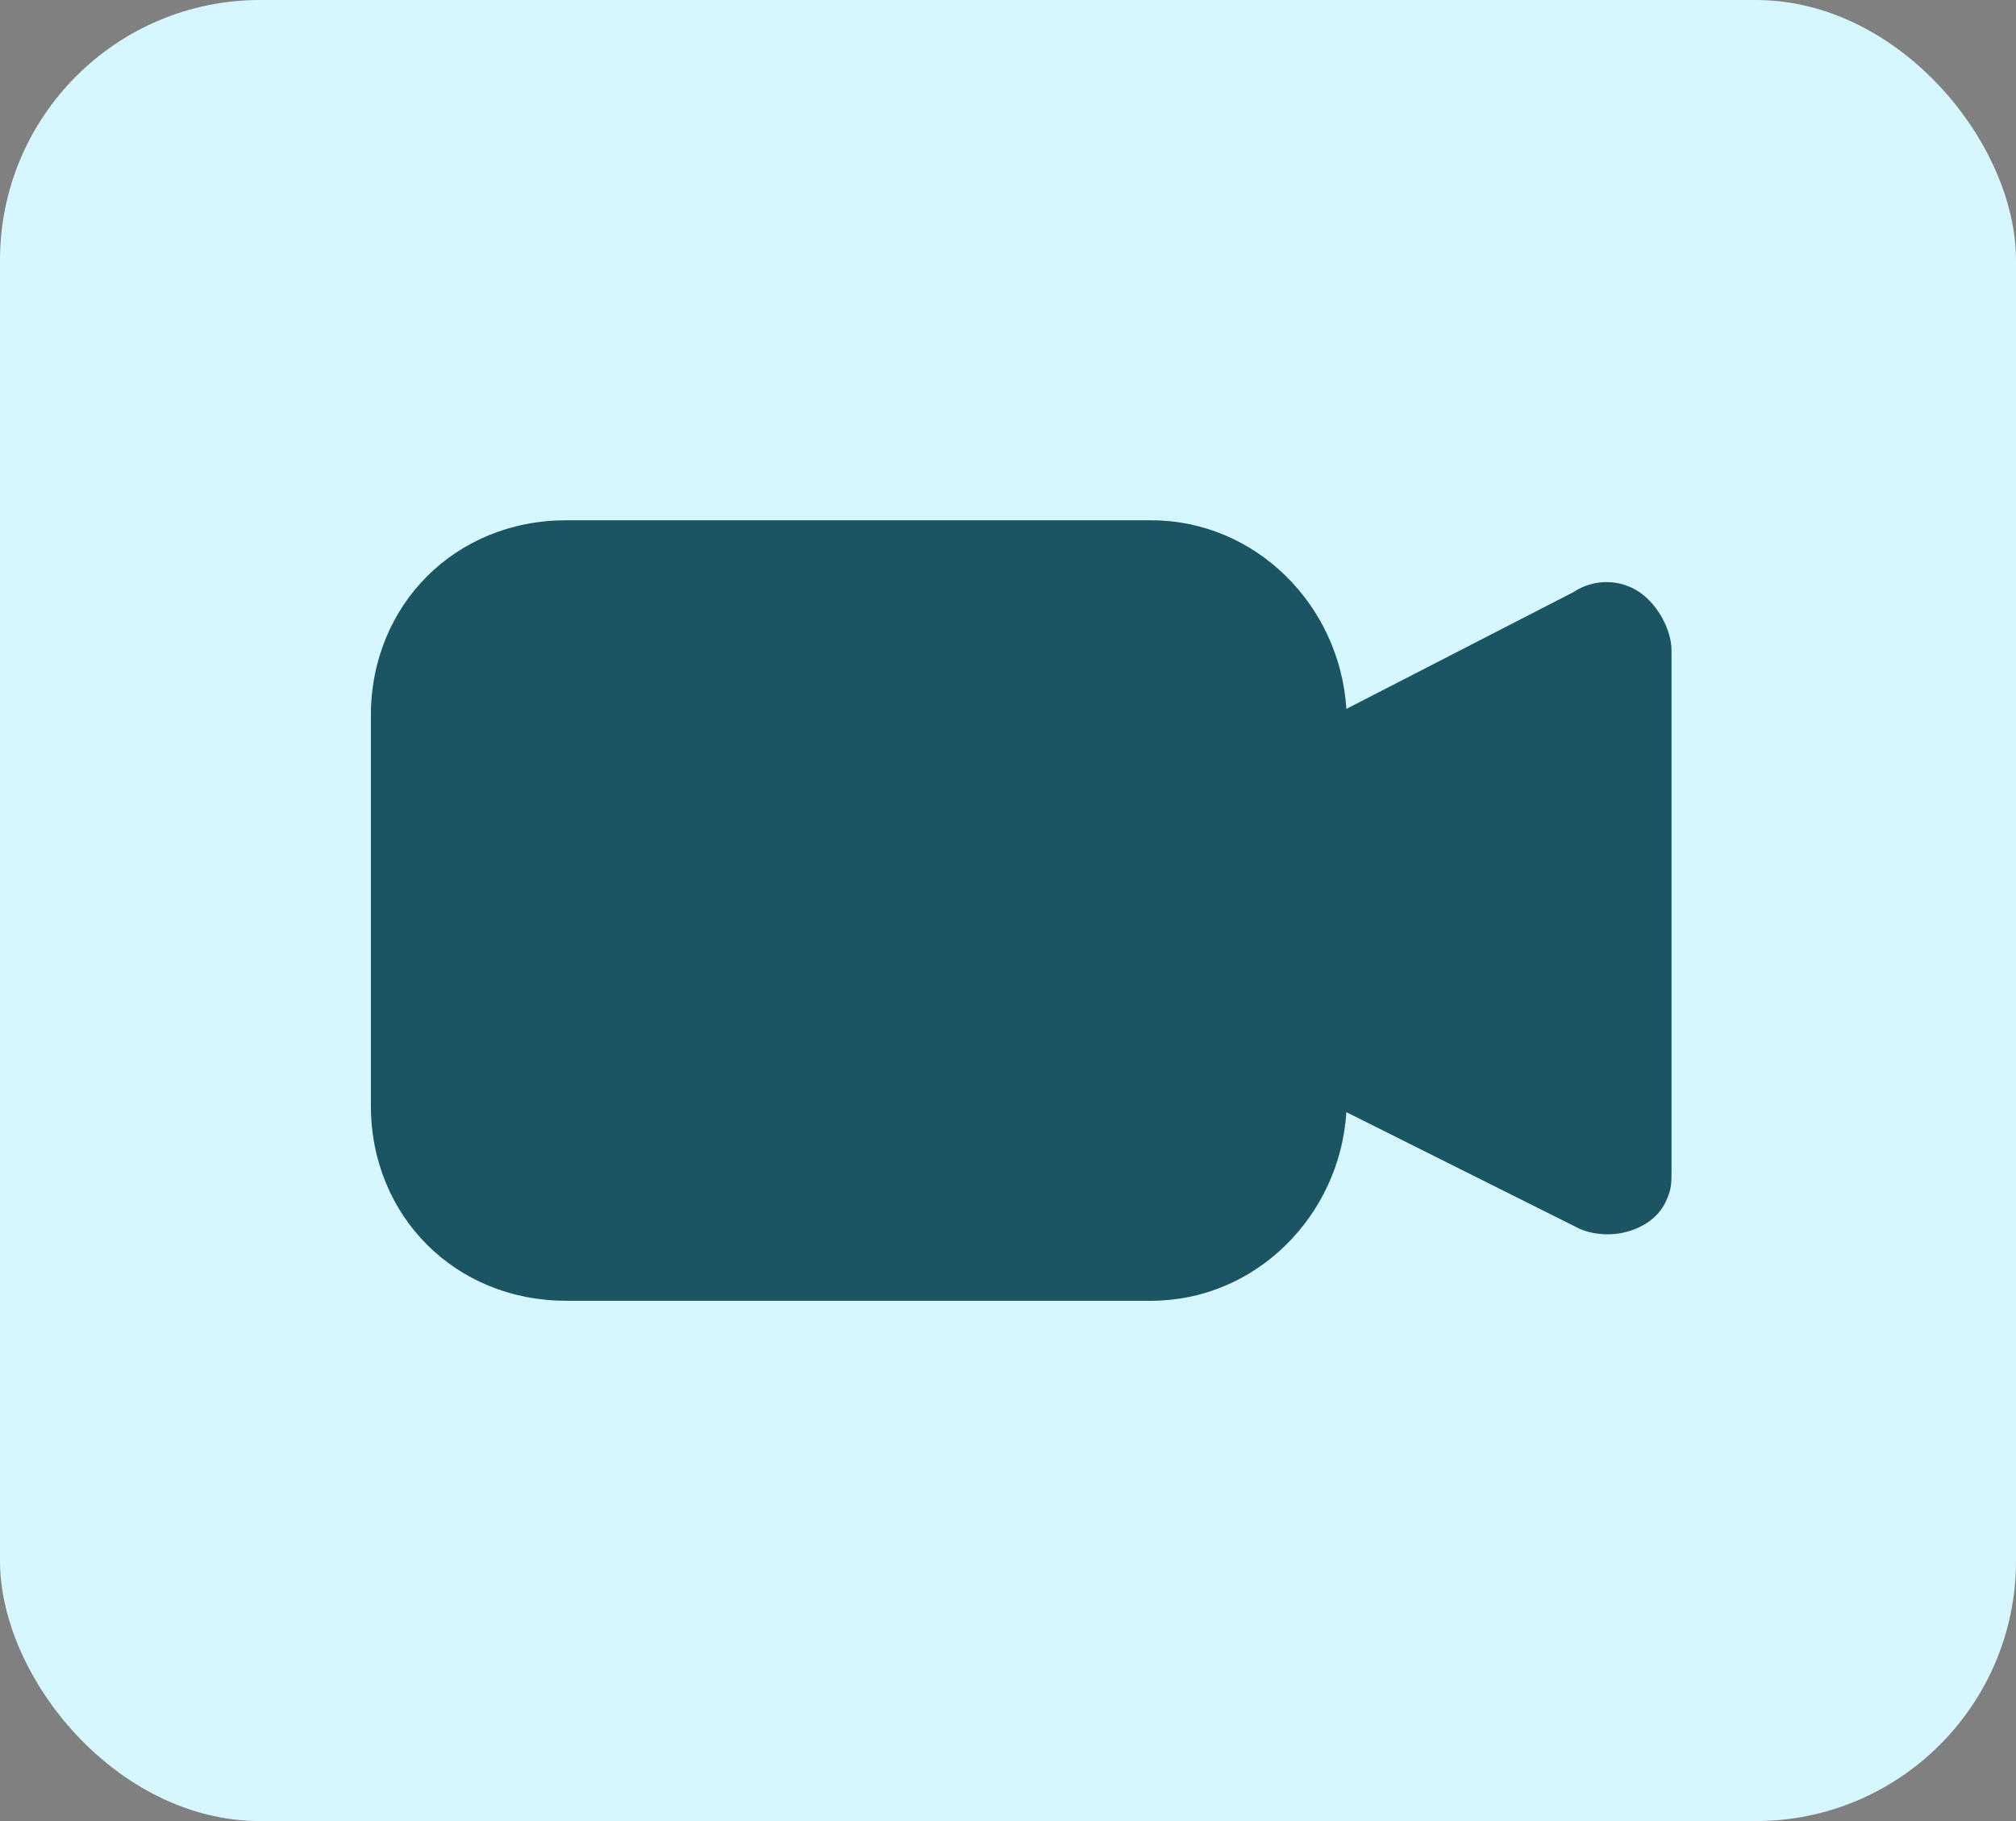 <svg width="31" height="28" viewBox="0 0 31 28" fill="none" xmlns="http://www.w3.org/2000/svg">
<rect x="0" y="0" width="31" height="28" fill="#808080" stroke="none"/>
<rect width="31" height="28" rx="4" fill="#D7F7FF"/>
<path d="M25.203 9.1C24.903 8.9 24.503 8.9 24.203 9.1L20.703 10.9C20.603 9.3 19.303 8 17.703 8H8.703C7.003 8 5.703 9.3 5.703 11V17C5.703 18.7 7.003 20 8.703 20H17.703C19.303 20 20.603 18.7 20.703 17.1L24.303 18.9C24.803 19.1 25.403 18.9 25.603 18.5C25.703 18.3 25.703 18.2 25.703 18V10C25.703 9.7 25.503 9.3 25.203 9.1Z" fill="#1B5462"/>
</svg>
